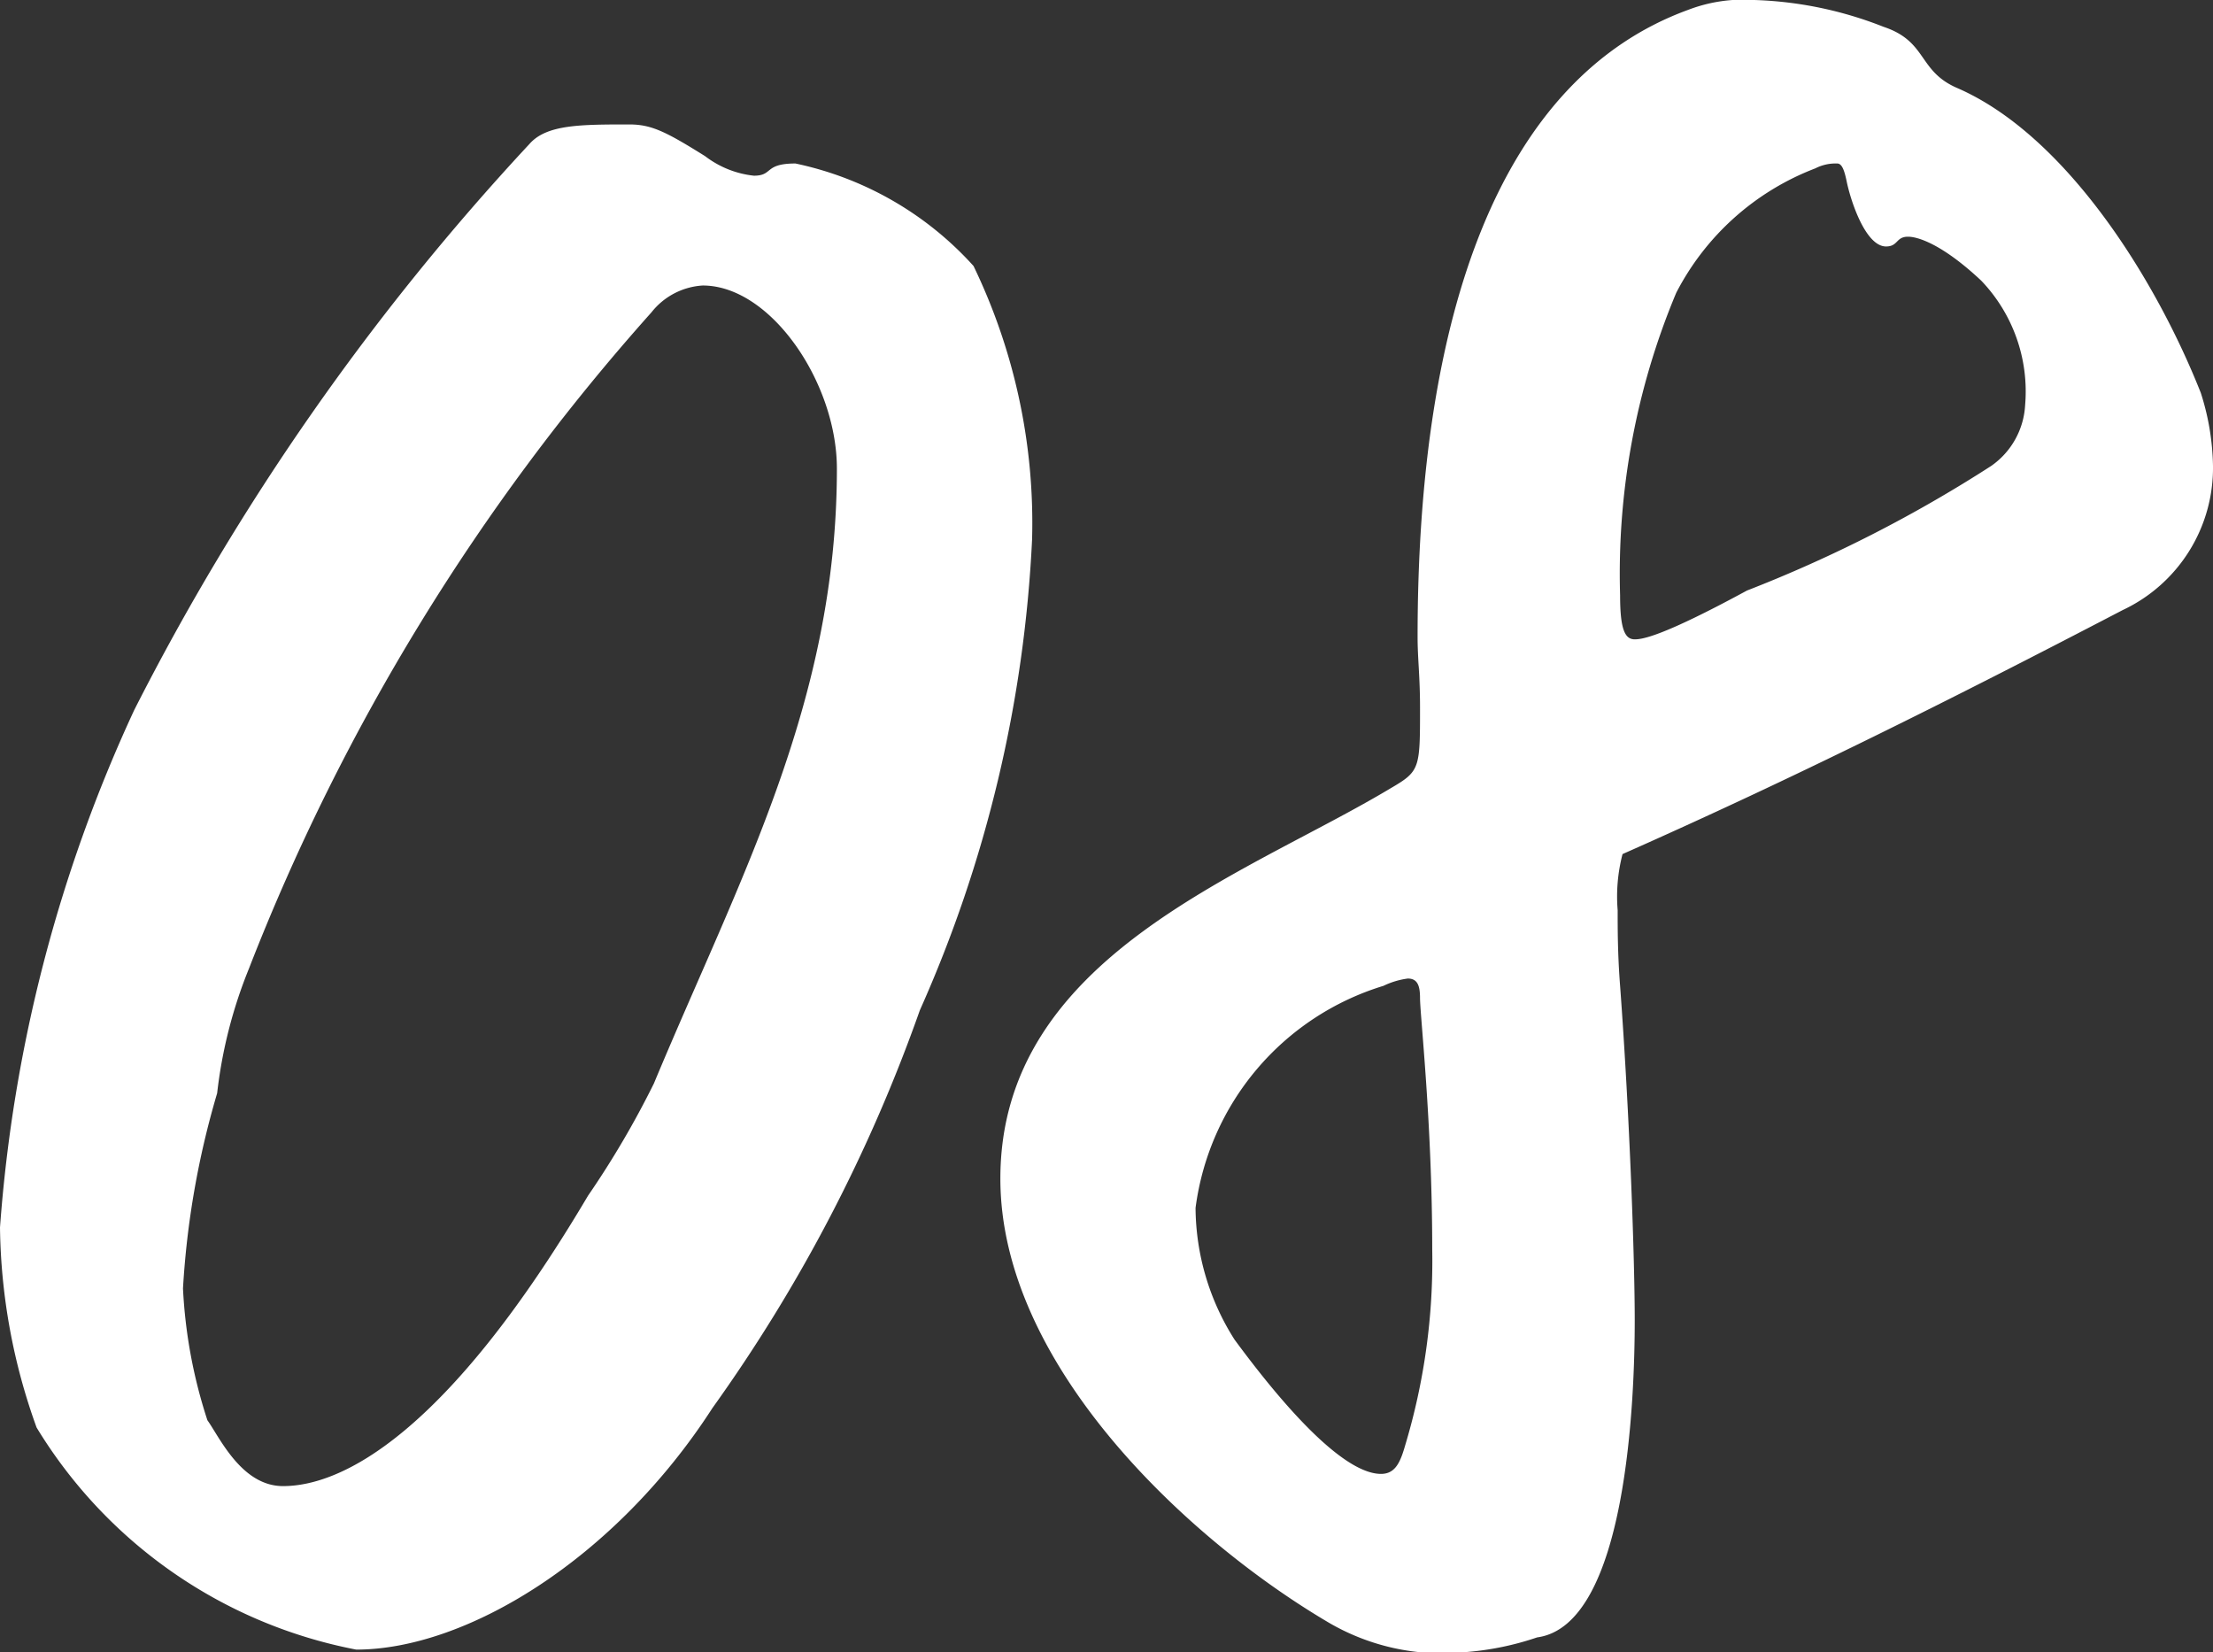 <svg xmlns="http://www.w3.org/2000/svg" width="27.21" height="20.31"><rect width="100%" height="100%" fill="#333333" stroke="none"/><path data-name="パス 743" d="M9.78 2.01c-.39 0-.27.15-.51.15a1.193 1.193 0 0 1-.6-.24c-.48-.3-.66-.39-.93-.39-.6 0-1.02 0-1.23.24a30.386 30.386 0 0 0-4.86 6.96A18.25 18.25 0 0 0 0 15.09a7.468 7.468 0 0 0 .45 2.46 5.9 5.9 0 0 0 3.93 2.73c1.35 0 3.18-1.11 4.38-2.97a19.564 19.564 0 0 0 2.55-4.89 16.052 16.052 0 0 0 1.38-5.79 7.267 7.267 0 0 0-.72-3.36 4.079 4.079 0 0 0-2.19-1.26Zm.51 3.75c0 2.88-1.2 5.04-2.25 7.56a11.214 11.214 0 0 1-.81 1.38c-1.74 2.94-3.03 3.57-3.75 3.57-.51 0-.78-.6-.93-.81a6.161 6.161 0 0 1-.3-1.62 10.58 10.58 0 0 1 .42-2.4 5.791 5.791 0 0 1 .39-1.53 26.558 26.558 0 0 1 4.95-8.07.869.869 0 0 1 .63-.33c.84 0 1.65 1.2 1.65 2.25Zm7.17 2.94c0 .75 0 .78-.36.99-1.8 1.08-4.8 2.07-4.8 4.8 0 2.28 2.28 4.41 3.99 5.43a2.766 2.766 0 0 0 1.74.39 3.568 3.568 0 0 0 .87-.18c1.11-.15 1.2-2.97 1.2-3.9 0-.72-.06-2.49-.18-4.11-.03-.39-.03-.69-.03-.93a2.061 2.061 0 0 1 .06-.69c2.1-.93 4.02-1.89 6.15-3a1.931 1.931 0 0 0 1.11-1.77 3.084 3.084 0 0 0-.15-.9c-.57-1.44-1.68-3.18-3-3.75-.48-.21-.36-.57-.9-.75A4.711 4.711 0 0 0 21.57 0a1.9 1.9 0 0 0-.81.12c-2.31.84-3.33 3.72-3.33 7.71 0 .27.03.48.03.87Zm5.73-5.67c.15 0 .12-.12.27-.12.12 0 .42.09.9.54a1.969 1.969 0 0 1 .54 1.53.975.975 0 0 1-.42.75 16.72 16.72 0 0 1-3 1.53c-1.05.57-1.29.6-1.38.6-.12 0-.18-.12-.18-.54a8.931 8.931 0 0 1 .69-3.72 3.215 3.215 0 0 1 1.71-1.53.548.548 0 0 1 .27-.06c.06 0 .09.09.12.24.06.27.24.78.48.78Zm-5.91 14.73c-.06.21-.12.36-.3.36-.36 0-.96-.51-1.8-1.65a3.049 3.049 0 0 1-.48-1.62 3.3 3.3 0 0 1 2.31-2.73.978.978 0 0 1 .3-.09c.12 0 .15.09.15.24 0 .21.15 1.53.15 3.09a7.869 7.869 0 0 1-.33 2.4Z" fill="#fff"/></svg>